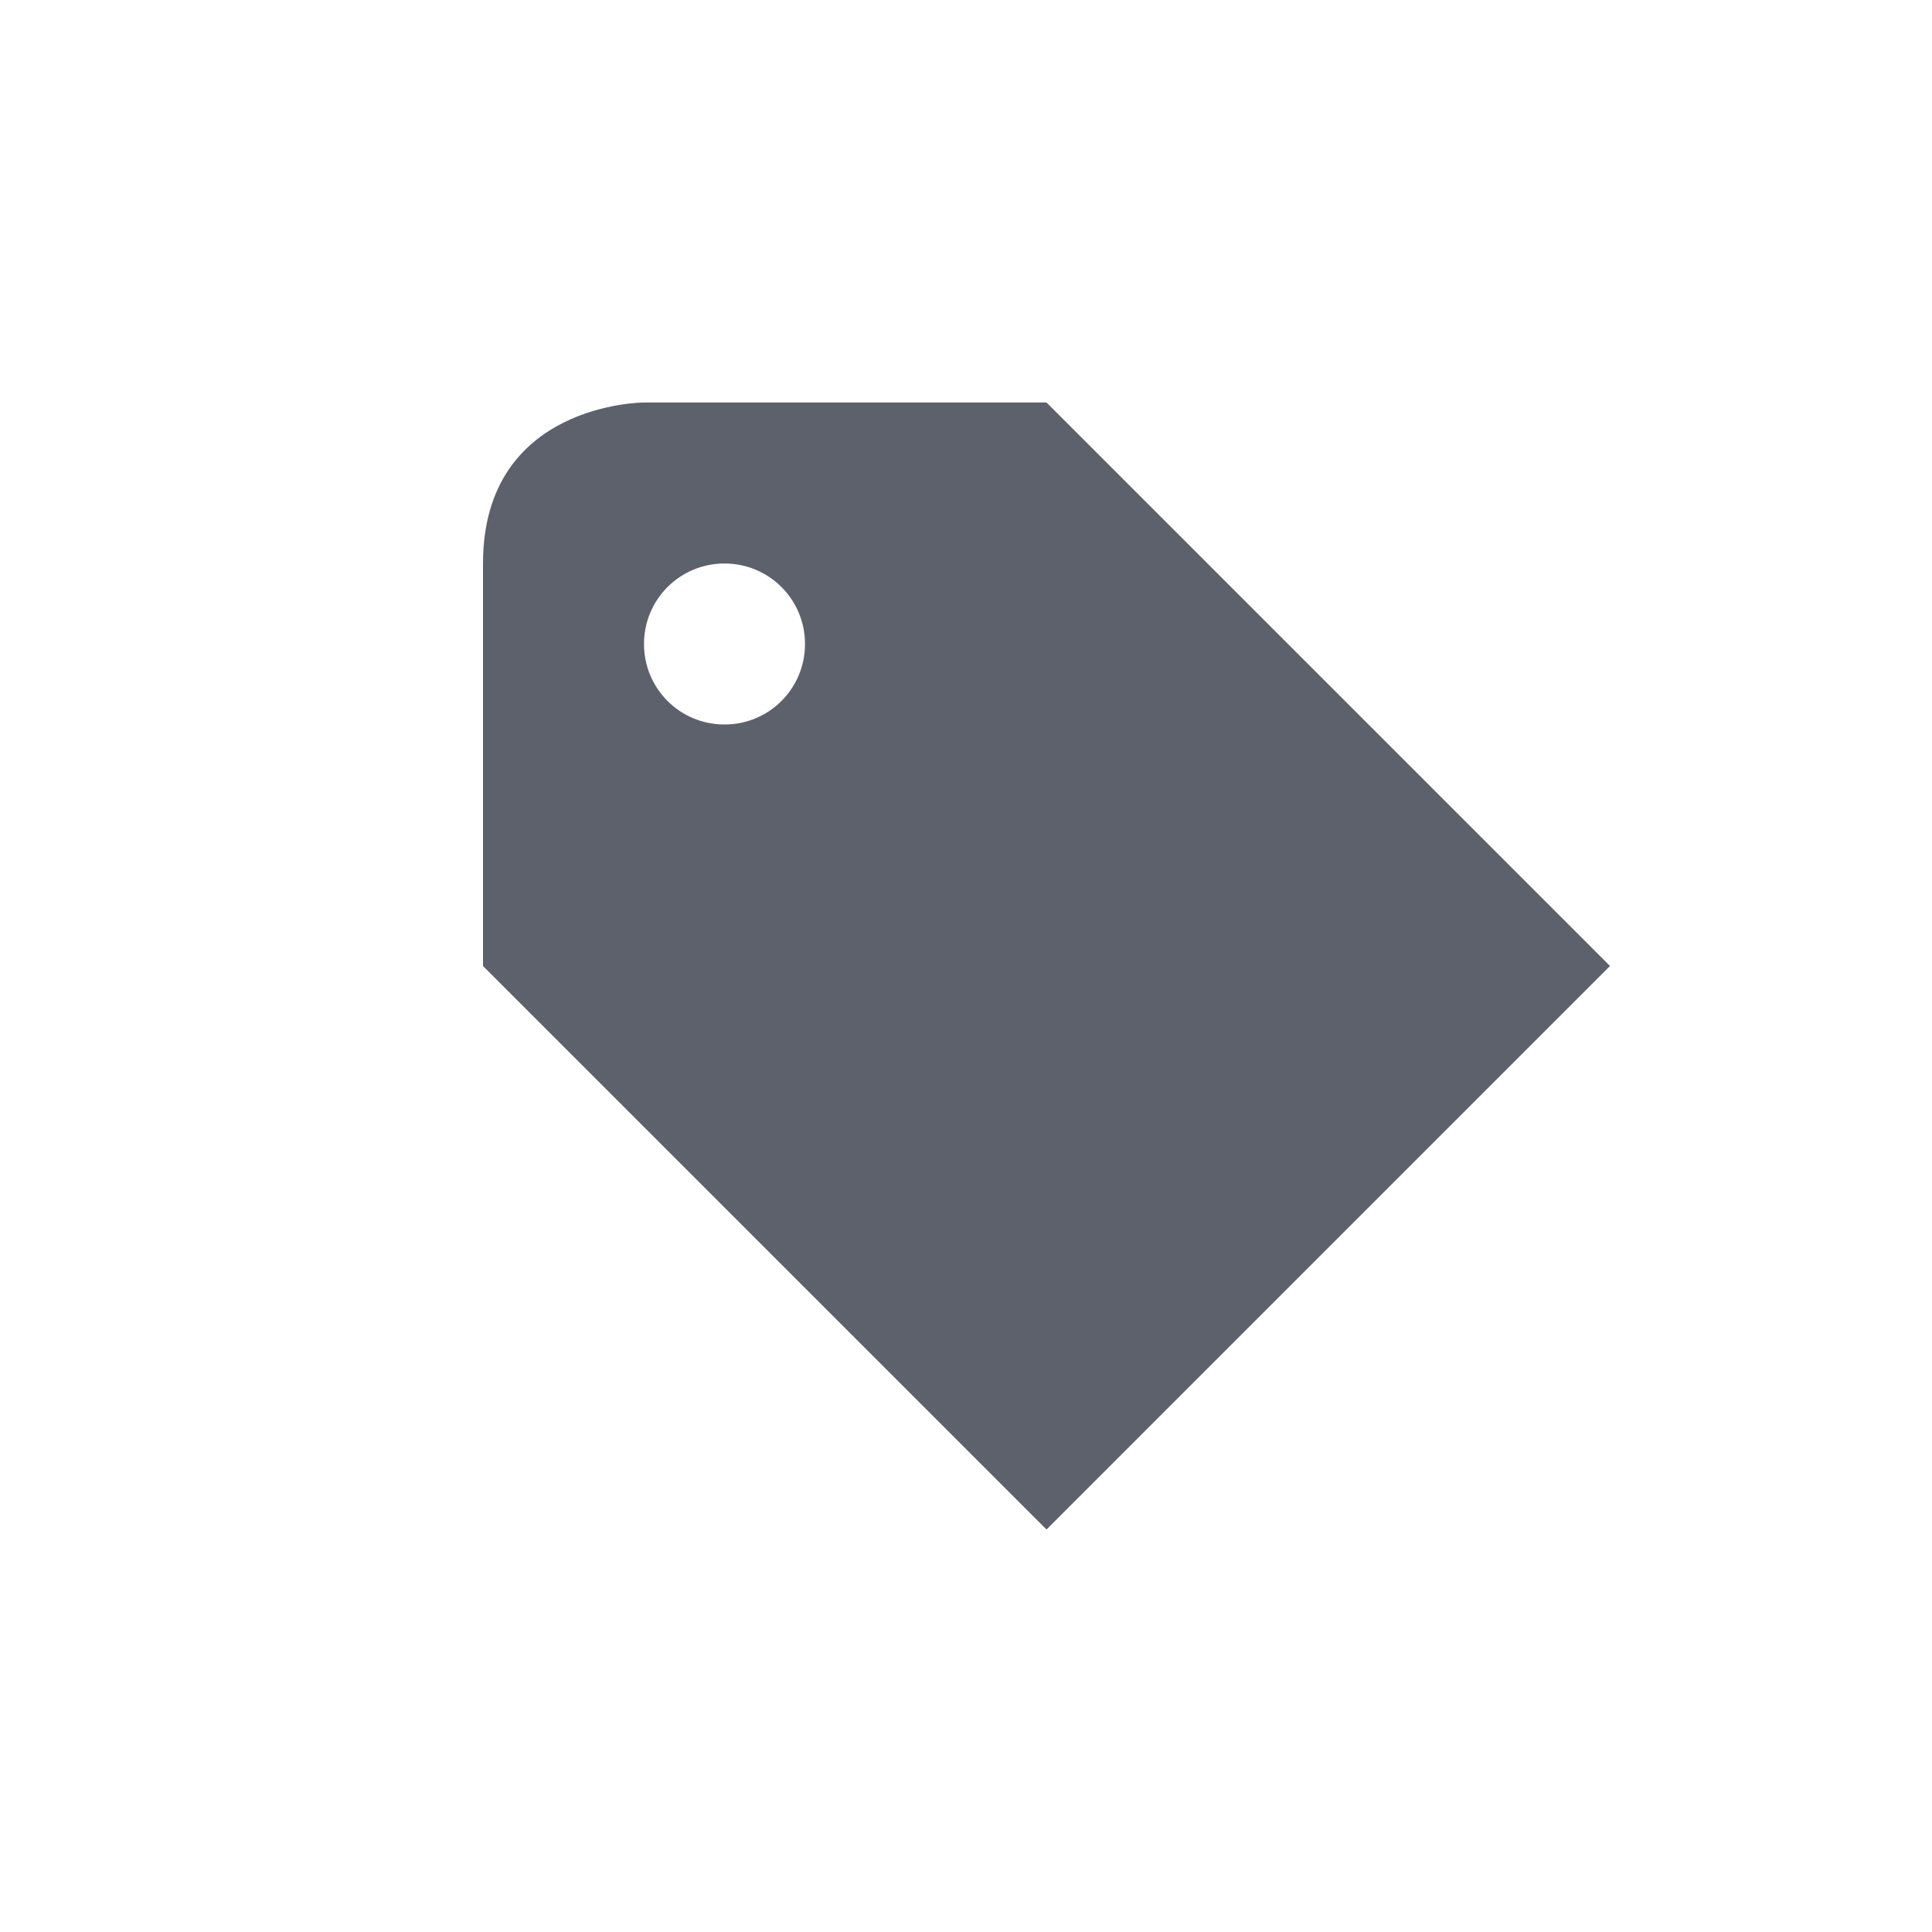 <svg xmlns="http://www.w3.org/2000/svg" width="12pt" height="12pt" version="1.1" viewBox="0 0 12 12">
 <g>
  <path style="fill:rgb(36.078%,38.039%,42.353%)" d="M 4 2.5 C 4 2.5 3 2.5 3 3.5 L 3 6 L 6.5 9.5 L 10 6 L 6.5 2.5 Z M 4.5 3.5 C 4.777 3.5 5 3.723 5 4 C 5 4.277 4.777 4.5 4.5 4.5 C 4.223 4.5 4 4.277 4 4 C 4 3.723 4.223 3.5 4.5 3.5 Z M 4.5 3.5"/>
 </g>
</svg>
